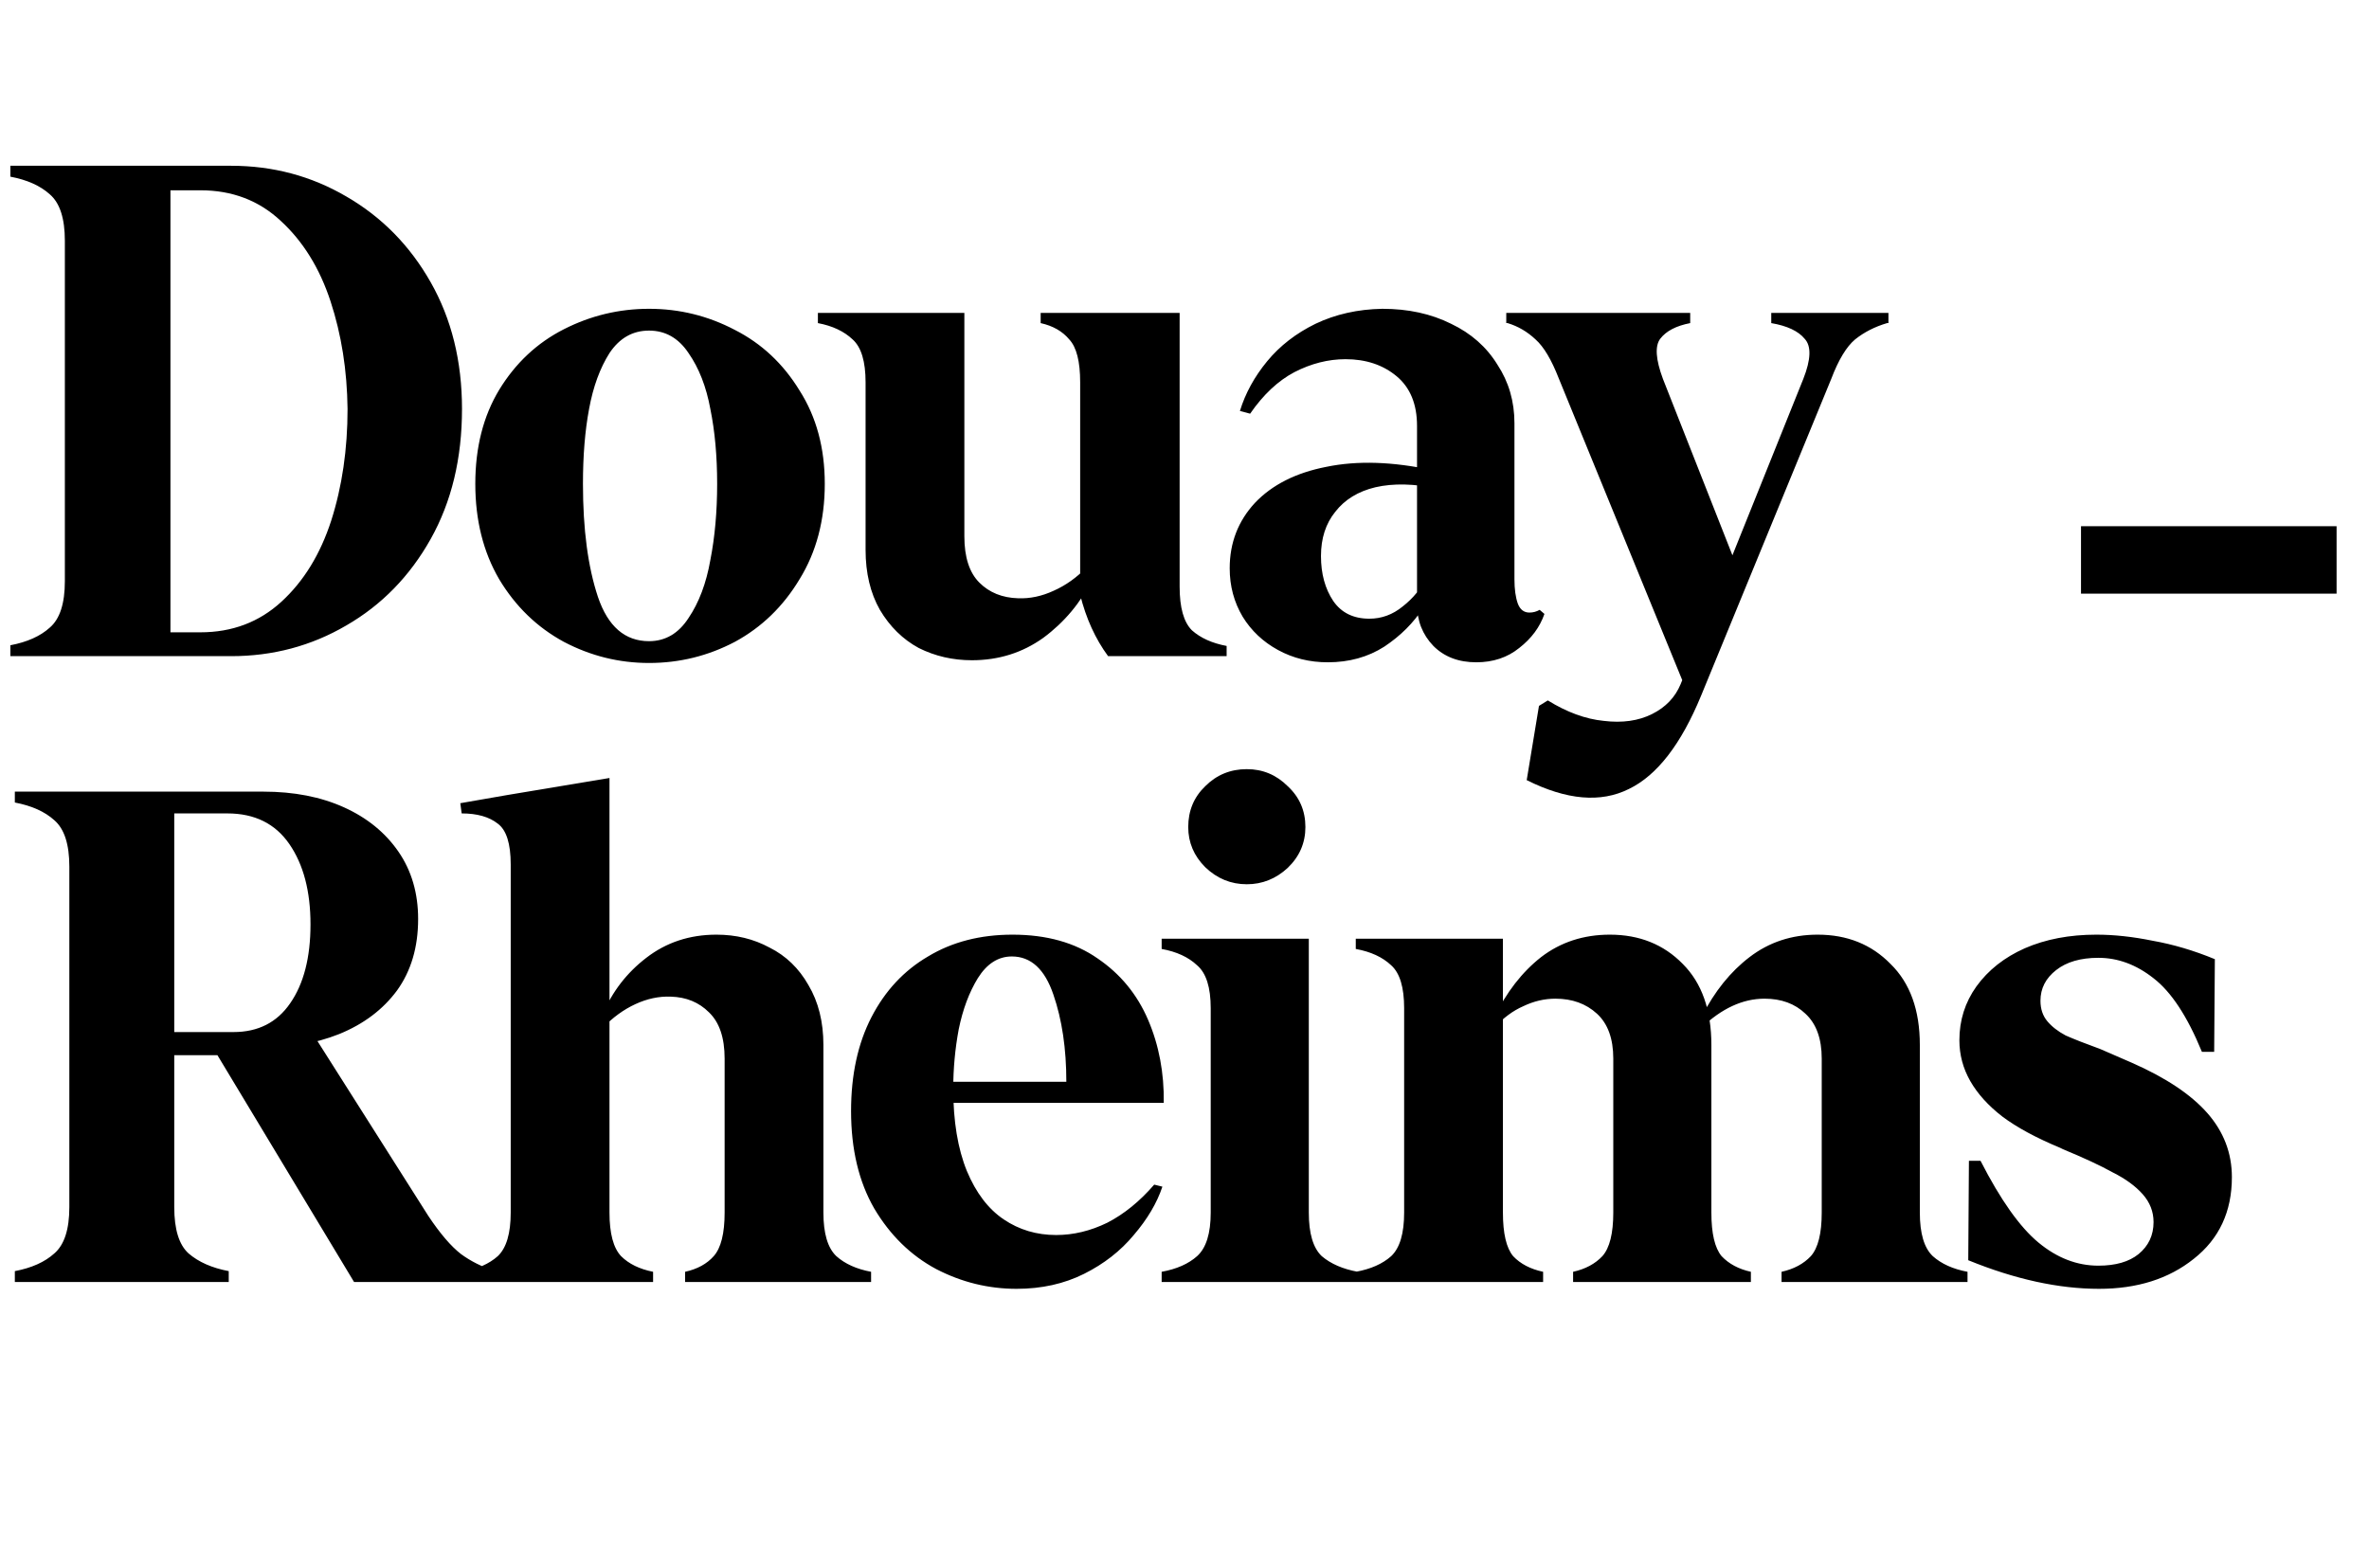 <svg xmlns="http://www.w3.org/2000/svg" fill="none" viewBox="0 0 148 98" height="98" width="148">
<path fill="black" d="M0.927 80.107V79.426C1.977 79.227 2.8 78.858 3.395 78.319C4.02 77.78 4.332 76.816 4.332 75.425V54.146C4.332 52.756 4.02 51.791 3.395 51.252C2.8 50.713 1.977 50.344 0.927 50.145V49.465H4.332H10.886V75.425C10.886 76.816 11.184 77.78 11.78 78.319C12.404 78.858 13.241 79.227 14.29 79.426V80.107H10.886H4.332H0.927ZM13.354 65.552L19.61 64.701L26.76 75.978C27.498 77.085 28.179 77.879 28.803 78.362C29.427 78.816 30.108 79.156 30.846 79.383L31.016 79.426V80.107H28.633H22.121L13.354 65.552ZM10.375 64.488H14.588C16.12 64.488 17.298 63.892 18.121 62.7C18.972 61.48 19.398 59.835 19.398 57.763C19.398 55.692 18.958 54.018 18.078 52.742C17.199 51.465 15.908 50.826 14.205 50.826H8.673L7.524 49.465H16.461C18.362 49.465 20.036 49.791 21.483 50.443C22.93 51.096 24.065 52.018 24.888 53.21C25.71 54.401 26.122 55.806 26.122 57.423C26.122 59.182 25.682 60.672 24.802 61.892C23.923 63.083 22.717 63.991 21.185 64.615C19.681 65.211 18.007 65.495 16.163 65.466L15.354 65.935H9.183L10.375 64.488ZM28.885 80.107V79.468C29.821 79.298 30.559 78.972 31.098 78.49C31.637 77.979 31.906 77.071 31.906 75.766V54.018C31.906 52.713 31.637 51.862 31.098 51.465C30.559 51.039 29.807 50.826 28.842 50.826L28.757 50.188L31.694 49.677L38.077 48.613V75.766C38.077 77.071 38.319 77.979 38.801 78.49C39.283 78.972 39.95 79.298 40.801 79.468V80.107H38.077H31.906H28.885ZM42.801 80.107V79.468C43.568 79.298 44.163 78.972 44.589 78.49C45.043 77.979 45.27 77.071 45.27 75.766V66.147C45.27 64.842 44.944 63.878 44.291 63.254C43.667 62.629 42.872 62.303 41.908 62.275C41.17 62.246 40.432 62.402 39.695 62.743C38.957 63.083 38.276 63.58 37.652 64.232V63.381C38.248 61.962 39.156 60.785 40.376 59.849C41.624 58.884 43.085 58.402 44.759 58.402C45.979 58.402 47.086 58.671 48.079 59.21C49.1 59.721 49.909 60.501 50.505 61.551C51.129 62.601 51.441 63.849 51.441 65.296V75.766C51.441 77.071 51.71 77.979 52.249 78.49C52.788 78.972 53.512 79.298 54.42 79.468V80.107H51.441H45.27H42.801ZM63.511 80.532C61.752 80.532 60.078 80.121 58.489 79.298C56.9 78.447 55.609 77.184 54.616 75.51C53.652 73.836 53.169 71.808 53.169 69.424C53.169 67.155 53.595 65.197 54.446 63.551C55.297 61.906 56.475 60.643 57.978 59.764C59.482 58.856 61.241 58.402 63.256 58.402C65.384 58.402 67.157 58.898 68.576 59.891C69.994 60.856 71.044 62.133 71.725 63.722C72.406 65.311 72.732 67.041 72.704 68.914H58.574L58.66 67.594H66.618C66.618 65.523 66.348 63.707 65.809 62.147C65.27 60.558 64.405 59.764 63.213 59.764C62.362 59.764 61.653 60.218 61.085 61.126C60.546 62.005 60.149 63.069 59.894 64.317C59.667 65.537 59.553 66.772 59.553 68.02C59.553 70.063 59.837 71.779 60.404 73.17C60.972 74.531 61.738 75.539 62.703 76.191C63.667 76.844 64.76 77.17 65.98 77.17C67.058 77.17 68.122 76.915 69.171 76.404C70.221 75.865 71.2 75.071 72.108 74.021L72.619 74.148C72.278 75.17 71.682 76.177 70.831 77.17C70.008 78.163 68.973 78.972 67.725 79.596C66.476 80.22 65.072 80.532 63.511 80.532ZM72.573 80.107V79.468C73.51 79.298 74.248 78.972 74.787 78.49C75.354 77.979 75.638 77.071 75.638 75.766V62.998C75.638 61.693 75.354 60.799 74.787 60.317C74.248 59.806 73.51 59.466 72.573 59.295V58.657H75.638H81.766V75.766C81.766 77.071 82.036 77.979 82.575 78.49C83.142 78.972 83.894 79.298 84.83 79.468V80.107H81.766H75.638H72.573ZM77.893 55.252C76.9 55.252 76.035 54.898 75.297 54.188C74.588 53.479 74.233 52.642 74.233 51.678C74.233 50.656 74.588 49.805 75.297 49.124C76.007 48.415 76.872 48.06 77.893 48.06C78.886 48.06 79.737 48.415 80.447 49.124C81.184 49.805 81.553 50.656 81.553 51.678C81.553 52.671 81.184 53.522 80.447 54.231C79.709 54.912 78.858 55.252 77.893 55.252ZM111.3 80.107V79.468C112.066 79.298 112.676 78.972 113.13 78.49C113.583 77.979 113.81 77.071 113.81 75.766V66.147C113.81 64.899 113.47 63.963 112.789 63.339C112.136 62.714 111.285 62.402 110.236 62.402C108.874 62.402 107.554 63.012 106.278 64.232L106.32 63.509C107.115 61.948 108.108 60.714 109.299 59.806C110.519 58.87 111.938 58.402 113.555 58.402C115.399 58.402 116.917 59.012 118.109 60.232C119.329 61.423 119.939 63.112 119.939 65.296V75.766C119.939 77.071 120.208 77.979 120.748 78.49C121.287 78.972 122.01 79.298 122.918 79.468V80.107H119.939H113.81H111.3ZM84.7 80.107V79.468C85.637 79.298 86.374 78.972 86.913 78.49C87.453 77.979 87.722 77.071 87.722 75.766V62.998C87.722 61.693 87.453 60.799 86.913 60.317C86.374 59.806 85.637 59.466 84.7 59.295V58.657H87.722H93.893V75.766C93.893 77.071 94.106 77.979 94.531 78.49C94.985 78.972 95.61 79.298 96.404 79.468V80.107H93.893H87.722H84.7ZM98.277 80.107V79.468C99.043 79.298 99.653 78.972 100.107 78.49C100.561 77.979 100.788 77.071 100.788 75.766V66.147C100.788 64.899 100.447 63.963 99.766 63.339C99.085 62.714 98.22 62.402 97.17 62.402C96.489 62.402 95.822 62.558 95.17 62.87C94.517 63.154 93.907 63.608 93.34 64.232V63.594C94.106 62.005 95.085 60.742 96.276 59.806C97.496 58.87 98.929 58.402 100.575 58.402C102.419 58.402 103.937 59.012 105.129 60.232C106.32 61.423 106.916 63.112 106.916 65.296V75.766C106.916 77.071 107.129 77.979 107.554 78.49C108.008 78.972 108.618 79.298 109.384 79.468V80.107H106.916H100.788H98.277ZM131.135 80.532C128.61 80.532 125.886 79.936 122.964 78.745L123.006 72.531H123.73C124.978 74.971 126.184 76.674 127.347 77.638C128.51 78.603 129.759 79.085 131.092 79.085C132.17 79.085 133.007 78.844 133.603 78.362C134.227 77.851 134.54 77.184 134.54 76.362C134.54 75.709 134.313 75.127 133.859 74.617C133.405 74.106 132.78 73.652 131.986 73.255C131.22 72.829 130.184 72.347 128.879 71.808L128.709 71.723C127.205 71.098 125.999 70.446 125.091 69.765C124.212 69.084 123.545 68.346 123.091 67.552C122.637 66.757 122.41 65.906 122.41 64.998C122.41 63.75 122.765 62.629 123.474 61.636C124.212 60.615 125.219 59.82 126.496 59.253C127.801 58.685 129.291 58.402 130.965 58.402C132.071 58.402 133.249 58.529 134.497 58.785C135.774 59.012 137.065 59.395 138.37 59.934L138.327 65.722H137.561C136.653 63.509 135.646 61.977 134.54 61.126C133.461 60.274 132.312 59.849 131.092 59.849C129.986 59.849 129.106 60.104 128.454 60.615C127.801 61.126 127.475 61.764 127.475 62.53C127.475 63.041 127.617 63.466 127.9 63.807C128.184 64.147 128.567 64.445 129.049 64.701C129.56 64.927 130.284 65.211 131.22 65.552C131.872 65.835 132.525 66.119 133.178 66.403C135.306 67.339 136.88 68.389 137.902 69.552C138.923 70.715 139.434 72.049 139.434 73.553C139.434 75.709 138.639 77.411 137.05 78.66C135.49 79.908 133.518 80.532 131.135 80.532Z"></path>
<path fill="black" d="M9.329 39.51H12.521C14.507 39.51 16.195 38.872 17.585 37.595C18.976 36.319 20.011 34.63 20.692 32.531C21.373 30.403 21.713 28.076 21.713 25.551C21.685 23.14 21.331 20.898 20.65 18.827C19.969 16.756 18.933 15.082 17.543 13.805C16.181 12.528 14.507 11.89 12.521 11.89H9.627L9.116 11.932V11.975V10.358H14.436C17.046 10.358 19.444 10.996 21.628 12.273C23.841 13.55 25.601 15.337 26.906 17.635C28.211 19.933 28.863 22.572 28.863 25.551C28.863 28.644 28.211 31.353 26.906 33.68C25.601 36.007 23.841 37.808 21.628 39.085C19.444 40.362 17.046 41 14.436 41H9.329V39.51ZM0.647 41V40.319C1.697 40.12 2.52 39.752 3.115 39.212C3.74 38.673 4.052 37.709 4.052 36.319V15.039C4.052 13.649 3.74 12.684 3.115 12.145C2.52 11.606 1.697 11.237 0.647 11.039V10.358H4.052H10.648V41H4.052H0.647ZM40.547 41.426C38.674 41.426 36.901 40.986 35.227 40.106C33.553 39.198 32.205 37.893 31.184 36.191C30.191 34.489 29.694 32.502 29.694 30.233C29.694 27.963 30.191 26.005 31.184 24.36C32.205 22.686 33.553 21.423 35.227 20.572C36.901 19.721 38.674 19.295 40.547 19.295C42.448 19.295 44.235 19.735 45.909 20.614C47.583 21.466 48.931 22.728 49.952 24.402C51.002 26.048 51.527 27.991 51.527 30.233C51.527 32.502 51.002 34.489 49.952 36.191C48.931 37.893 47.583 39.198 45.909 40.106C44.235 40.986 42.448 41.426 40.547 41.426ZM40.547 40.064C41.568 40.064 42.391 39.581 43.015 38.617C43.668 37.652 44.122 36.446 44.377 34.999C44.661 33.552 44.803 31.963 44.803 30.233C44.803 28.502 44.661 26.942 44.377 25.551C44.122 24.161 43.668 22.998 43.015 22.061C42.391 21.125 41.568 20.657 40.547 20.657C39.525 20.657 38.703 21.125 38.078 22.061C37.483 22.998 37.057 24.161 36.802 25.551C36.546 26.913 36.419 28.474 36.419 30.233C36.419 33.07 36.731 35.425 37.355 37.297C37.979 39.142 39.043 40.064 40.547 40.064ZM60.715 41.255C59.524 41.255 58.417 41 57.396 40.489C56.403 39.95 55.594 39.156 54.97 38.106C54.374 37.056 54.076 35.808 54.076 34.361V23.891C54.076 22.586 53.807 21.693 53.268 21.21C52.729 20.7 52.005 20.359 51.097 20.189V19.55H54.076H60.247V33.51C60.247 34.815 60.559 35.779 61.184 36.404C61.808 37.028 62.617 37.354 63.609 37.383C64.347 37.411 65.085 37.255 65.823 36.914C66.589 36.574 67.284 36.077 67.908 35.425L68.248 36.191C67.511 37.666 66.489 38.886 65.184 39.851C63.879 40.787 62.389 41.255 60.715 41.255ZM69.227 41C68.433 39.922 67.851 38.645 67.482 37.17V23.891C67.482 22.586 67.255 21.693 66.801 21.21C66.376 20.7 65.78 20.359 65.014 20.189V19.55H67.482H73.696V36.659C73.696 37.964 73.951 38.872 74.462 39.383C75.001 39.865 75.725 40.191 76.632 40.362V41H73.696H69.227ZM82.952 41.383C81.817 41.383 80.782 41.128 79.845 40.617C78.909 40.106 78.171 39.411 77.632 38.532C77.093 37.624 76.824 36.617 76.824 35.51C76.824 33.921 77.349 32.559 78.398 31.424C79.476 30.289 80.966 29.538 82.867 29.169C84.796 28.771 87.009 28.842 89.506 29.381L89.847 30.531C88.343 30.218 87.038 30.19 85.931 30.445C84.853 30.701 84.016 31.212 83.42 31.978C82.824 32.715 82.526 33.637 82.526 34.744C82.526 35.85 82.782 36.787 83.293 37.553C83.803 38.29 84.555 38.659 85.548 38.659C86.314 38.659 87.009 38.404 87.633 37.893C88.286 37.383 88.783 36.773 89.123 36.063L89.974 35.297C89.861 36.148 89.506 37.042 88.91 37.978C88.314 38.915 87.506 39.723 86.484 40.404C85.463 41.057 84.286 41.383 82.952 41.383ZM77.462 25.679C77.802 24.572 78.37 23.537 79.164 22.572C79.959 21.608 80.966 20.827 82.186 20.231C83.434 19.636 84.825 19.323 86.357 19.295C87.974 19.295 89.407 19.607 90.655 20.231C91.904 20.827 92.868 21.678 93.549 22.785C94.258 23.863 94.613 25.083 94.613 26.445V36.191C94.613 36.815 94.684 37.326 94.826 37.723C94.968 38.092 95.209 38.276 95.549 38.276C95.776 38.276 95.989 38.219 96.188 38.106L96.486 38.361C96.202 39.184 95.677 39.894 94.911 40.489C94.173 41.085 93.28 41.383 92.23 41.383C91.123 41.383 90.23 41.043 89.549 40.362C88.868 39.652 88.527 38.787 88.527 37.766V26.615C88.527 25.253 88.102 24.218 87.251 23.508C86.399 22.799 85.335 22.444 84.059 22.444C82.98 22.444 81.916 22.714 80.867 23.253C79.845 23.792 78.923 24.657 78.1 25.849L77.462 25.679ZM96.145 44.107L96.698 43.766C97.89 44.504 99.053 44.93 100.188 45.043C101.351 45.185 102.358 45.043 103.21 44.617C104.061 44.192 104.657 43.568 104.997 42.745L112.658 23.679C113.14 22.459 113.168 21.622 112.743 21.168C112.346 20.685 111.65 20.359 110.657 20.189V19.55H113.892H115.637H117.977V20.189H117.892C117.126 20.416 116.46 20.756 115.892 21.21C115.353 21.664 114.857 22.487 114.403 23.679L106.274 43.468C105.025 46.504 103.522 48.448 101.763 49.299C100.004 50.178 97.876 49.994 95.379 48.746L96.145 44.107ZM97.379 23.636C96.925 22.473 96.443 21.664 95.932 21.21C95.421 20.728 94.84 20.387 94.187 20.189H94.102V19.55H96.188H102.699H105.593V20.189C104.713 20.359 104.089 20.685 103.72 21.168C103.38 21.622 103.437 22.459 103.891 23.679L108.87 36.319L105.423 43.298L97.379 23.636Z"></path>
<path fill="black" d="M145.975 32.88H130.008V37.094H145.975V32.88Z"></path>
</svg>
